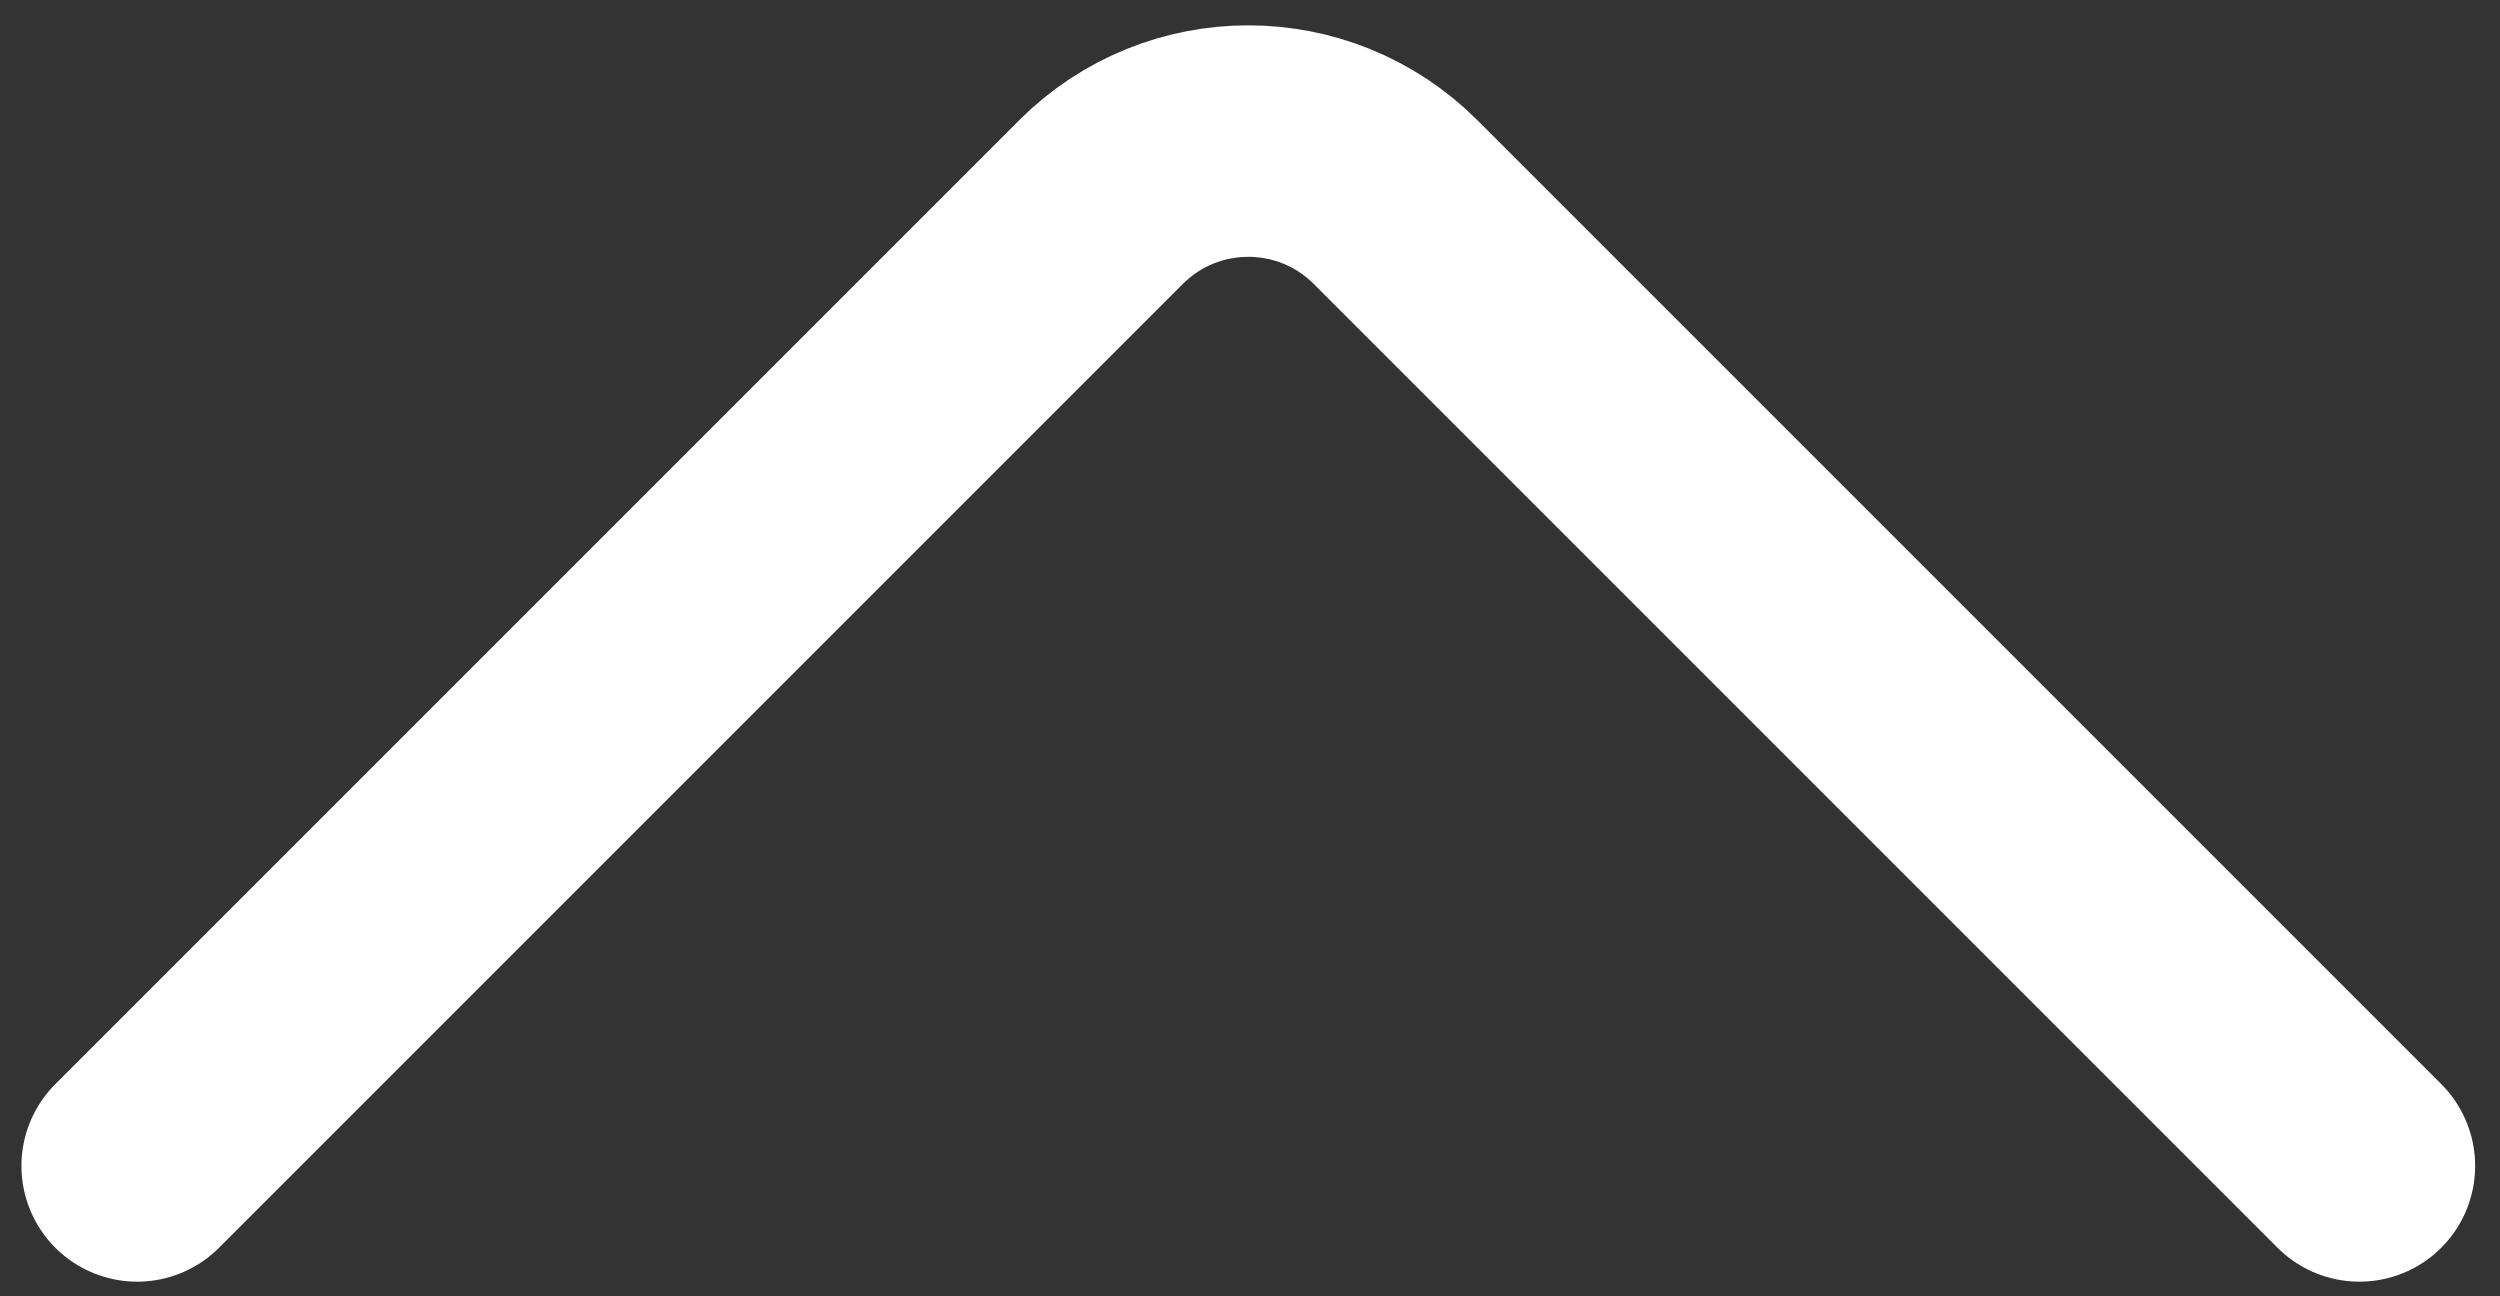 <svg width="54" height="28" viewBox="0 0 54 28" fill="none" xmlns="http://www.w3.org/2000/svg">
<rect x="0" y="0" width="54" height="28" fill="#333333" stroke="none"/>
<path d="M2.963 25.184L23.781 4.366C25.538 2.608 28.387 2.608 30.145 4.366L50.963 25.184" stroke="white" stroke-width="5" stroke-linecap="round" stroke-linejoin="round"/>
</svg>
